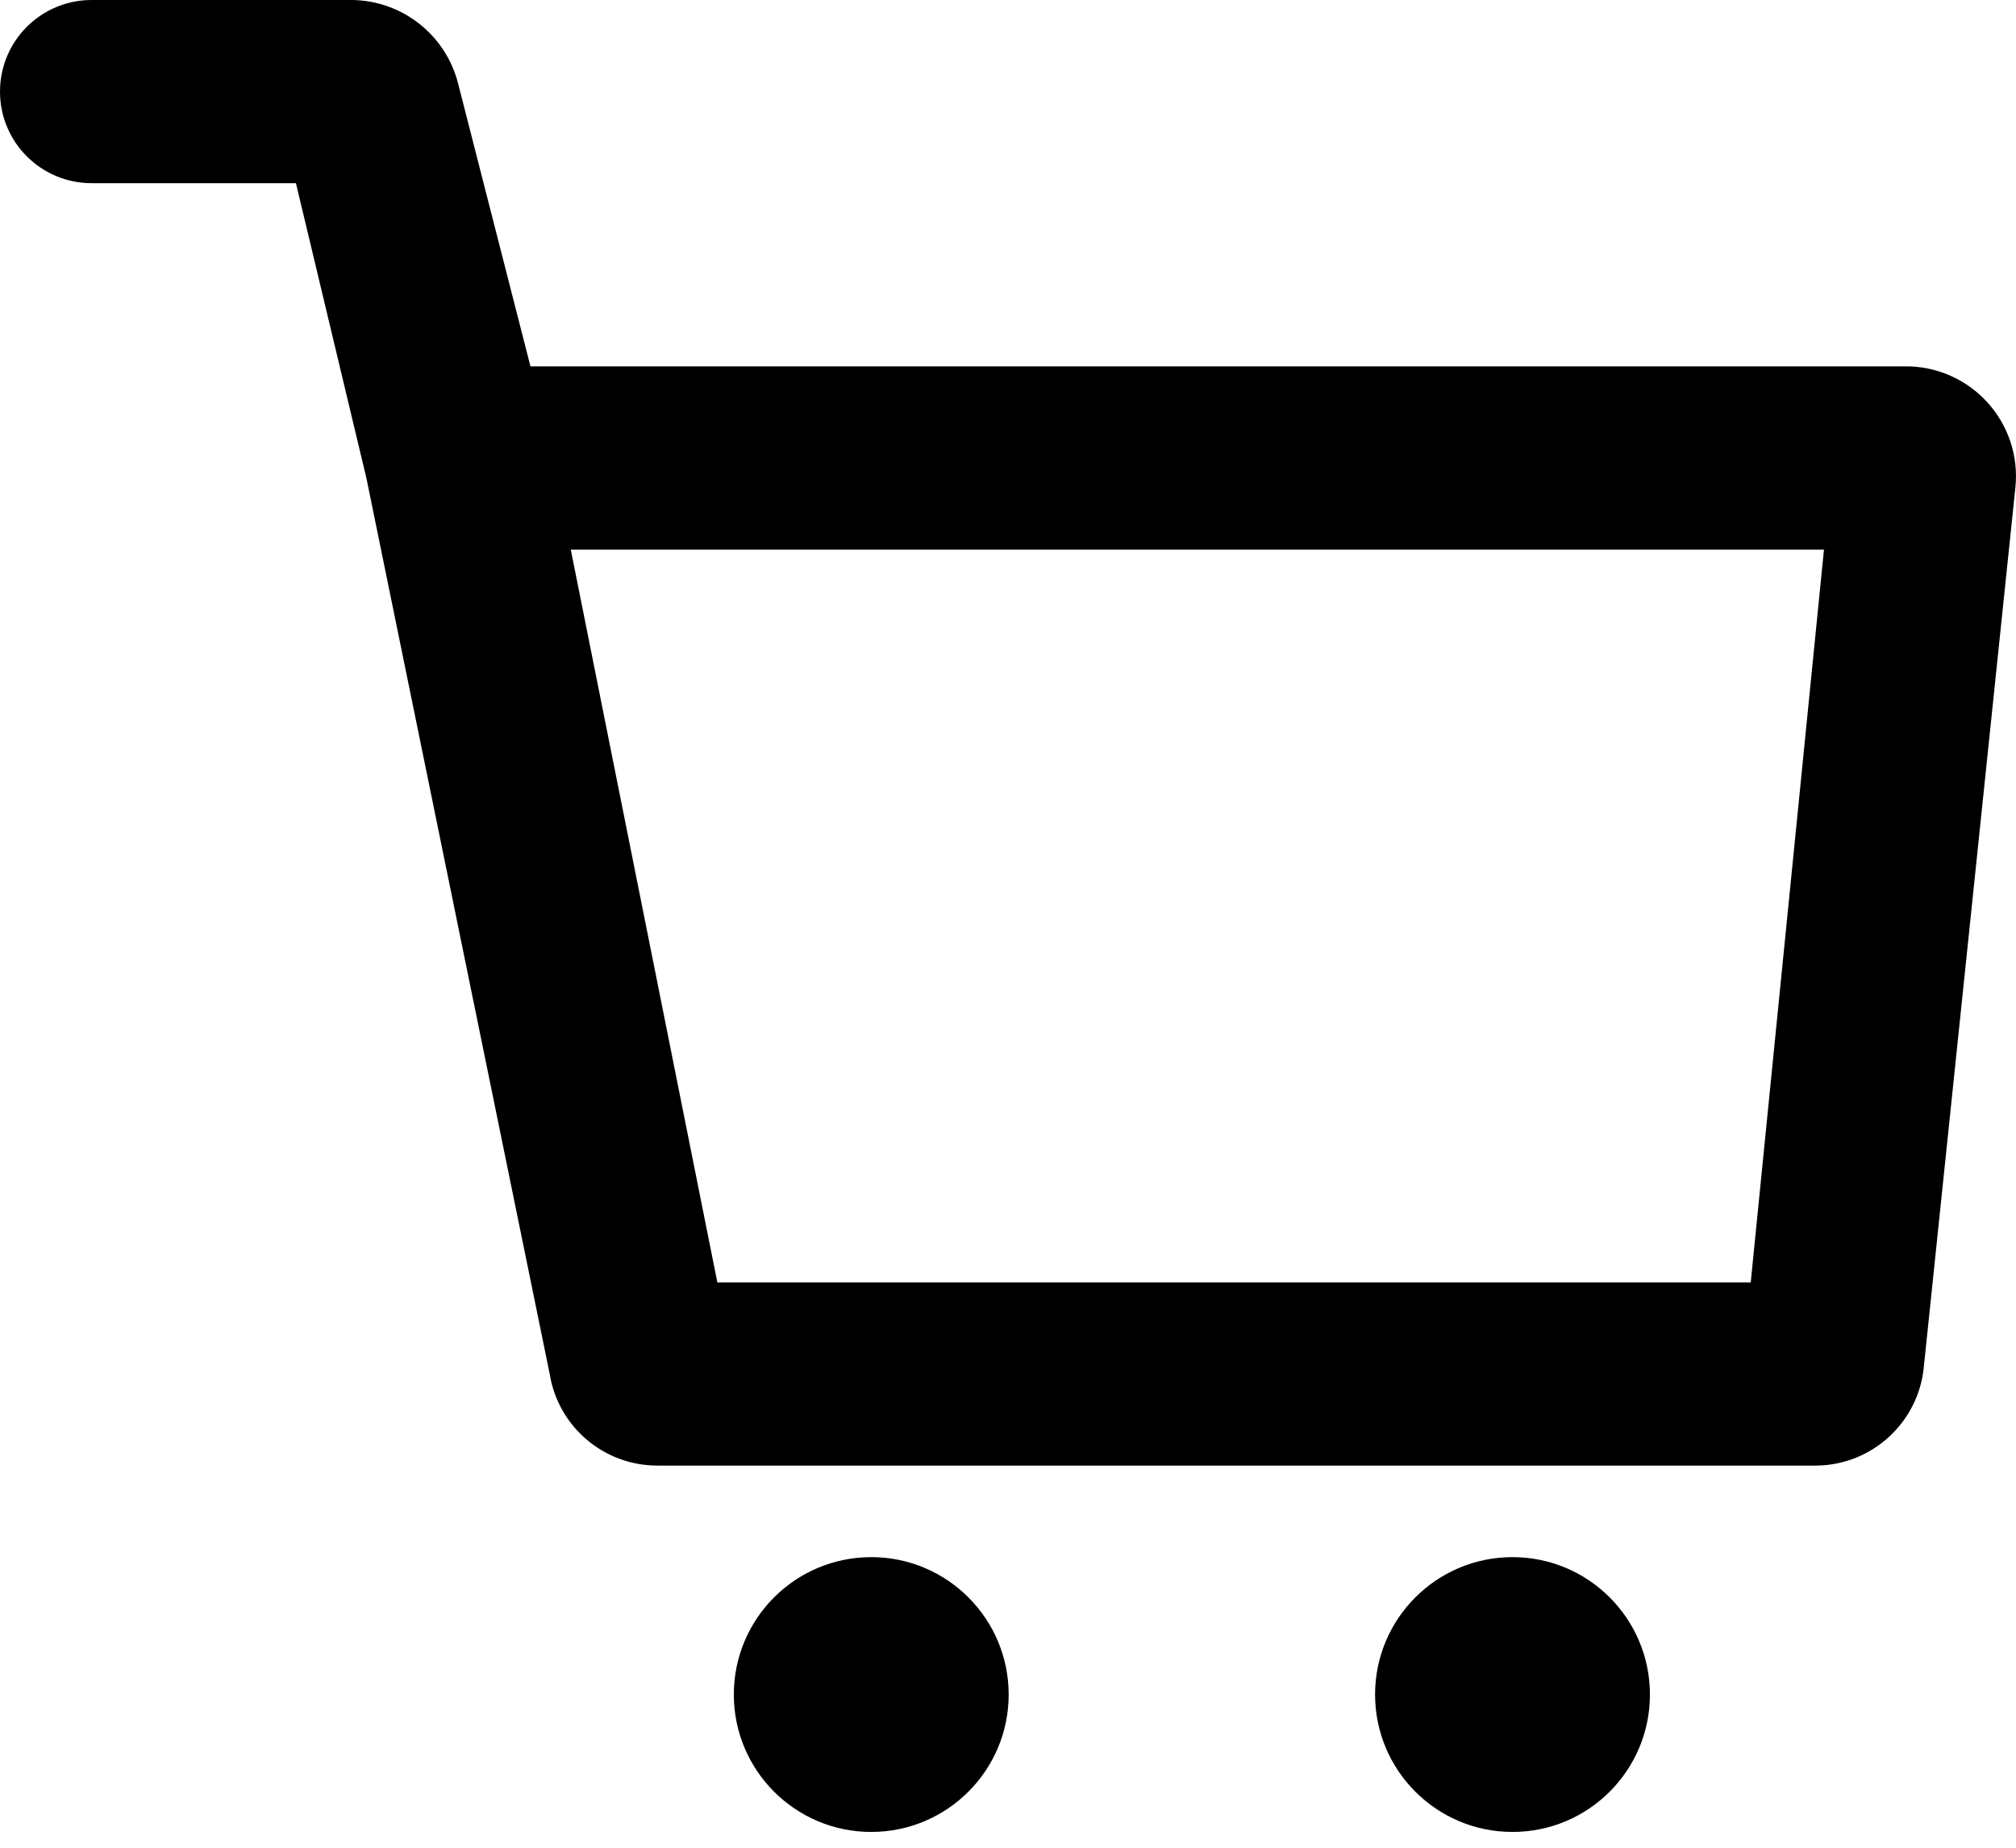 <svg width="24" height="22" viewBox="0 0 24 22" fill="none" xmlns="http://www.w3.org/2000/svg">
<path fill-rule="evenodd" clip-rule="evenodd" d="M6.315 4.362H22.674C23.047 4.357 23.404 4.512 23.656 4.787C23.908 5.062 24.031 5.431 23.993 5.802L22.903 16.272C22.841 16.933 22.291 17.441 21.627 17.45H7.82C7.185 17.447 6.645 16.986 6.544 16.359L4.362 5.693L3.523 2.181H1.091C0.488 2.181 0 1.693 0 1.091C0 0.488 0.488 0 1.091 0H4.199C4.793 0.011 5.306 0.417 5.453 0.992L6.315 4.362ZM8.54 15.269H20.842L21.714 6.544H6.795L8.54 15.269Z" fill="black"/>
<path d="M10.372 21.812C11.275 21.812 12.008 21.079 12.008 20.176C12.008 19.273 11.275 18.54 10.372 18.54C9.468 18.54 8.736 19.273 8.736 20.176C8.736 21.079 9.468 21.812 10.372 21.812Z" fill="black"/>
<path d="M18.006 21.812C18.91 21.812 19.642 21.079 19.642 20.176C19.642 19.273 18.91 18.54 18.006 18.54C17.102 18.54 16.37 19.273 16.37 20.176C16.37 21.079 17.102 21.812 18.006 21.812Z" fill="black"/>
</svg>
